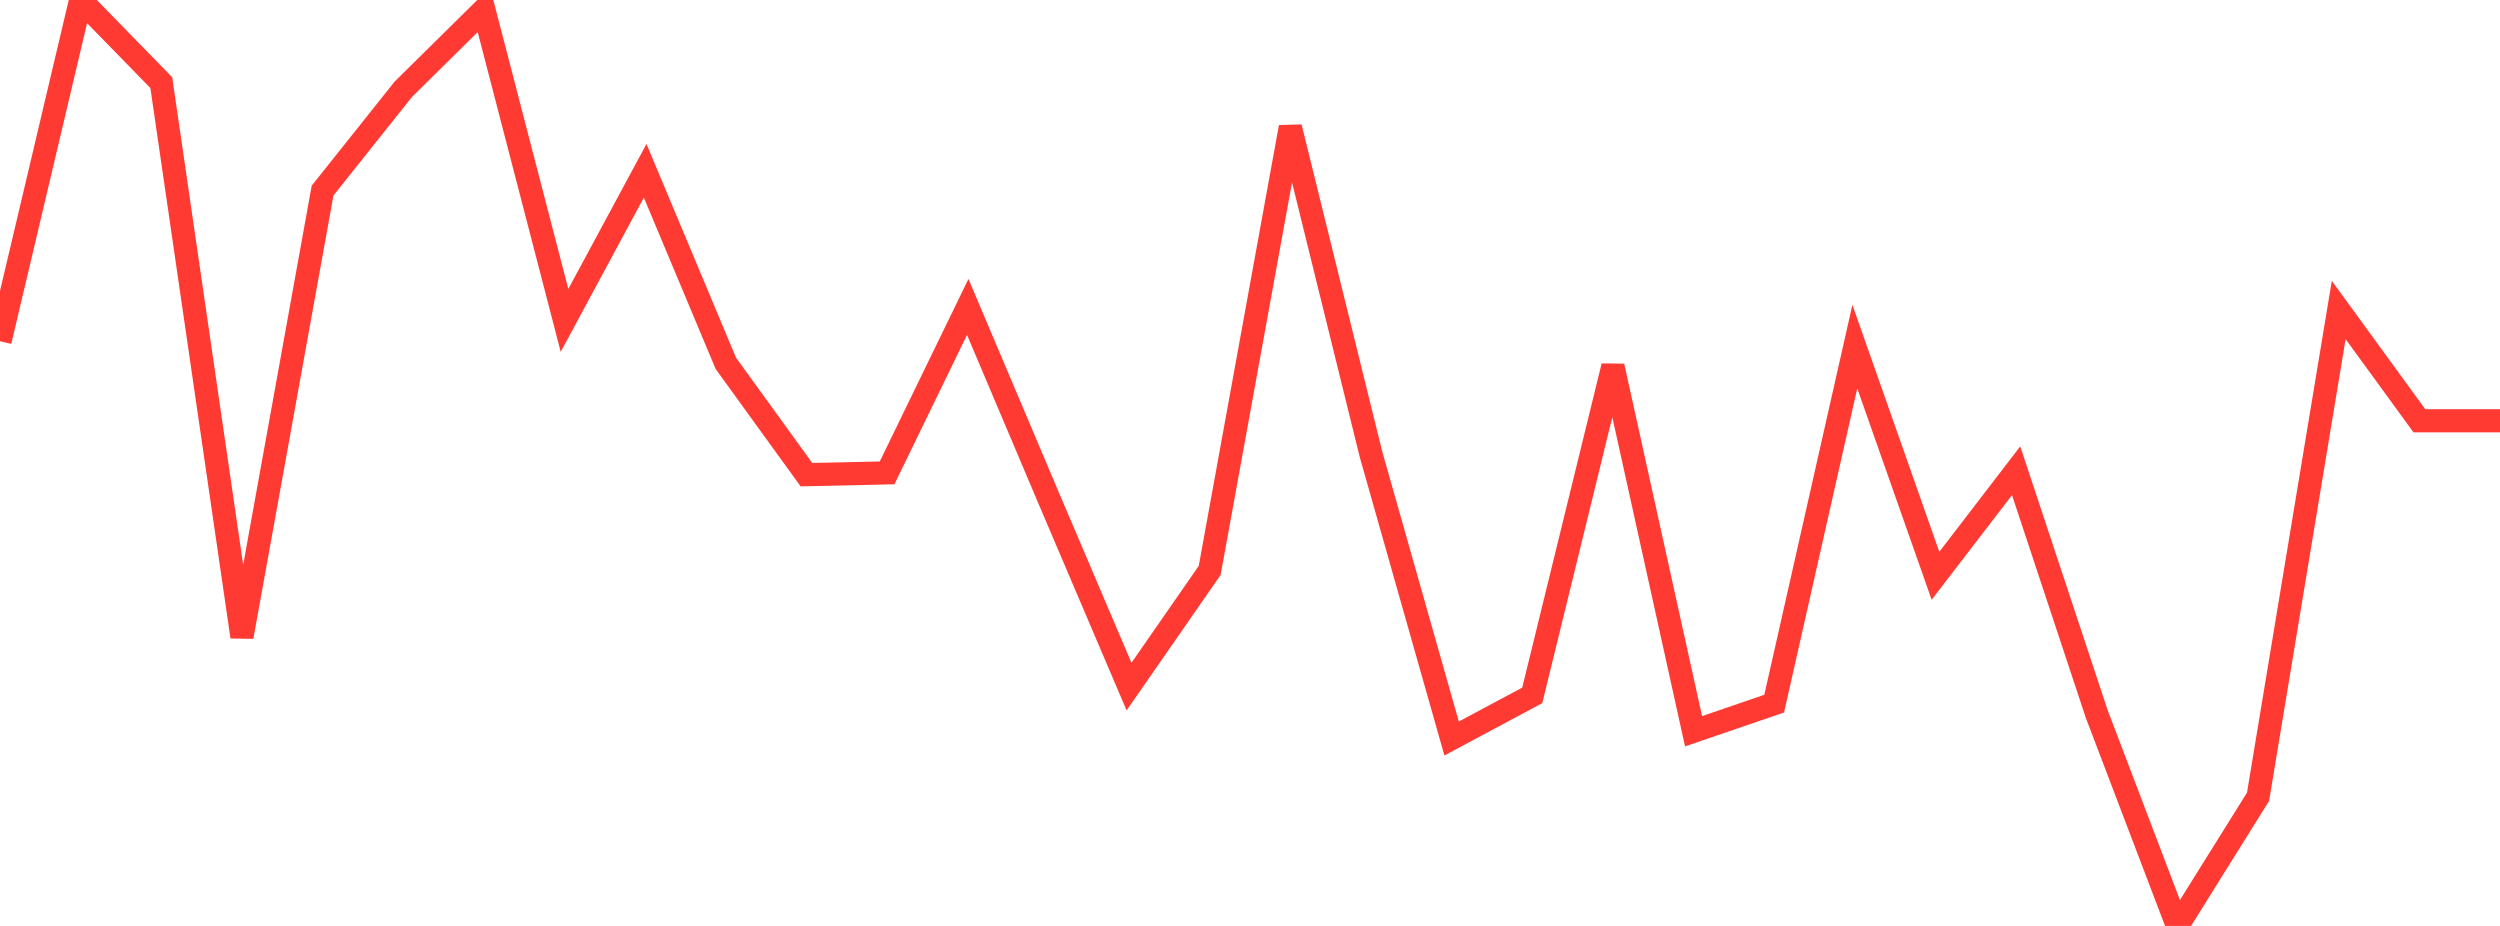 <?xml version="1.0" standalone="no"?>
<!DOCTYPE svg PUBLIC "-//W3C//DTD SVG 1.1//EN" "http://www.w3.org/Graphics/SVG/1.1/DTD/svg11.dtd">

<svg width="135" height="50" viewBox="0 0 135 50" preserveAspectRatio="none" 
  xmlns="http://www.w3.org/2000/svg"
  xmlns:xlink="http://www.w3.org/1999/xlink">


<polyline points="0.0, 18.426 4.355, 0.0 8.71, 4.463 13.065, 34.388 17.419, 10.293 21.774, 4.826 26.129, 0.526 30.484, 17.302 34.839, 9.222 39.194, 19.618 43.548, 25.633 47.903, 25.535 52.258, 16.574 56.613, 26.859 60.968, 37.077 65.323, 30.803 69.677, 6.866 74.032, 24.527 78.387, 39.879 82.742, 37.55 87.097, 19.772 91.452, 39.488 95.806, 37.997 100.161, 18.717 104.516, 31.093 108.871, 25.42 113.226, 38.562 117.581, 50.0 121.935, 43.026 126.29, 16.739 130.645, 22.72 135.0, 22.72" fill="none" stroke="#ff3a33" stroke-width="1.25"/>

</svg>